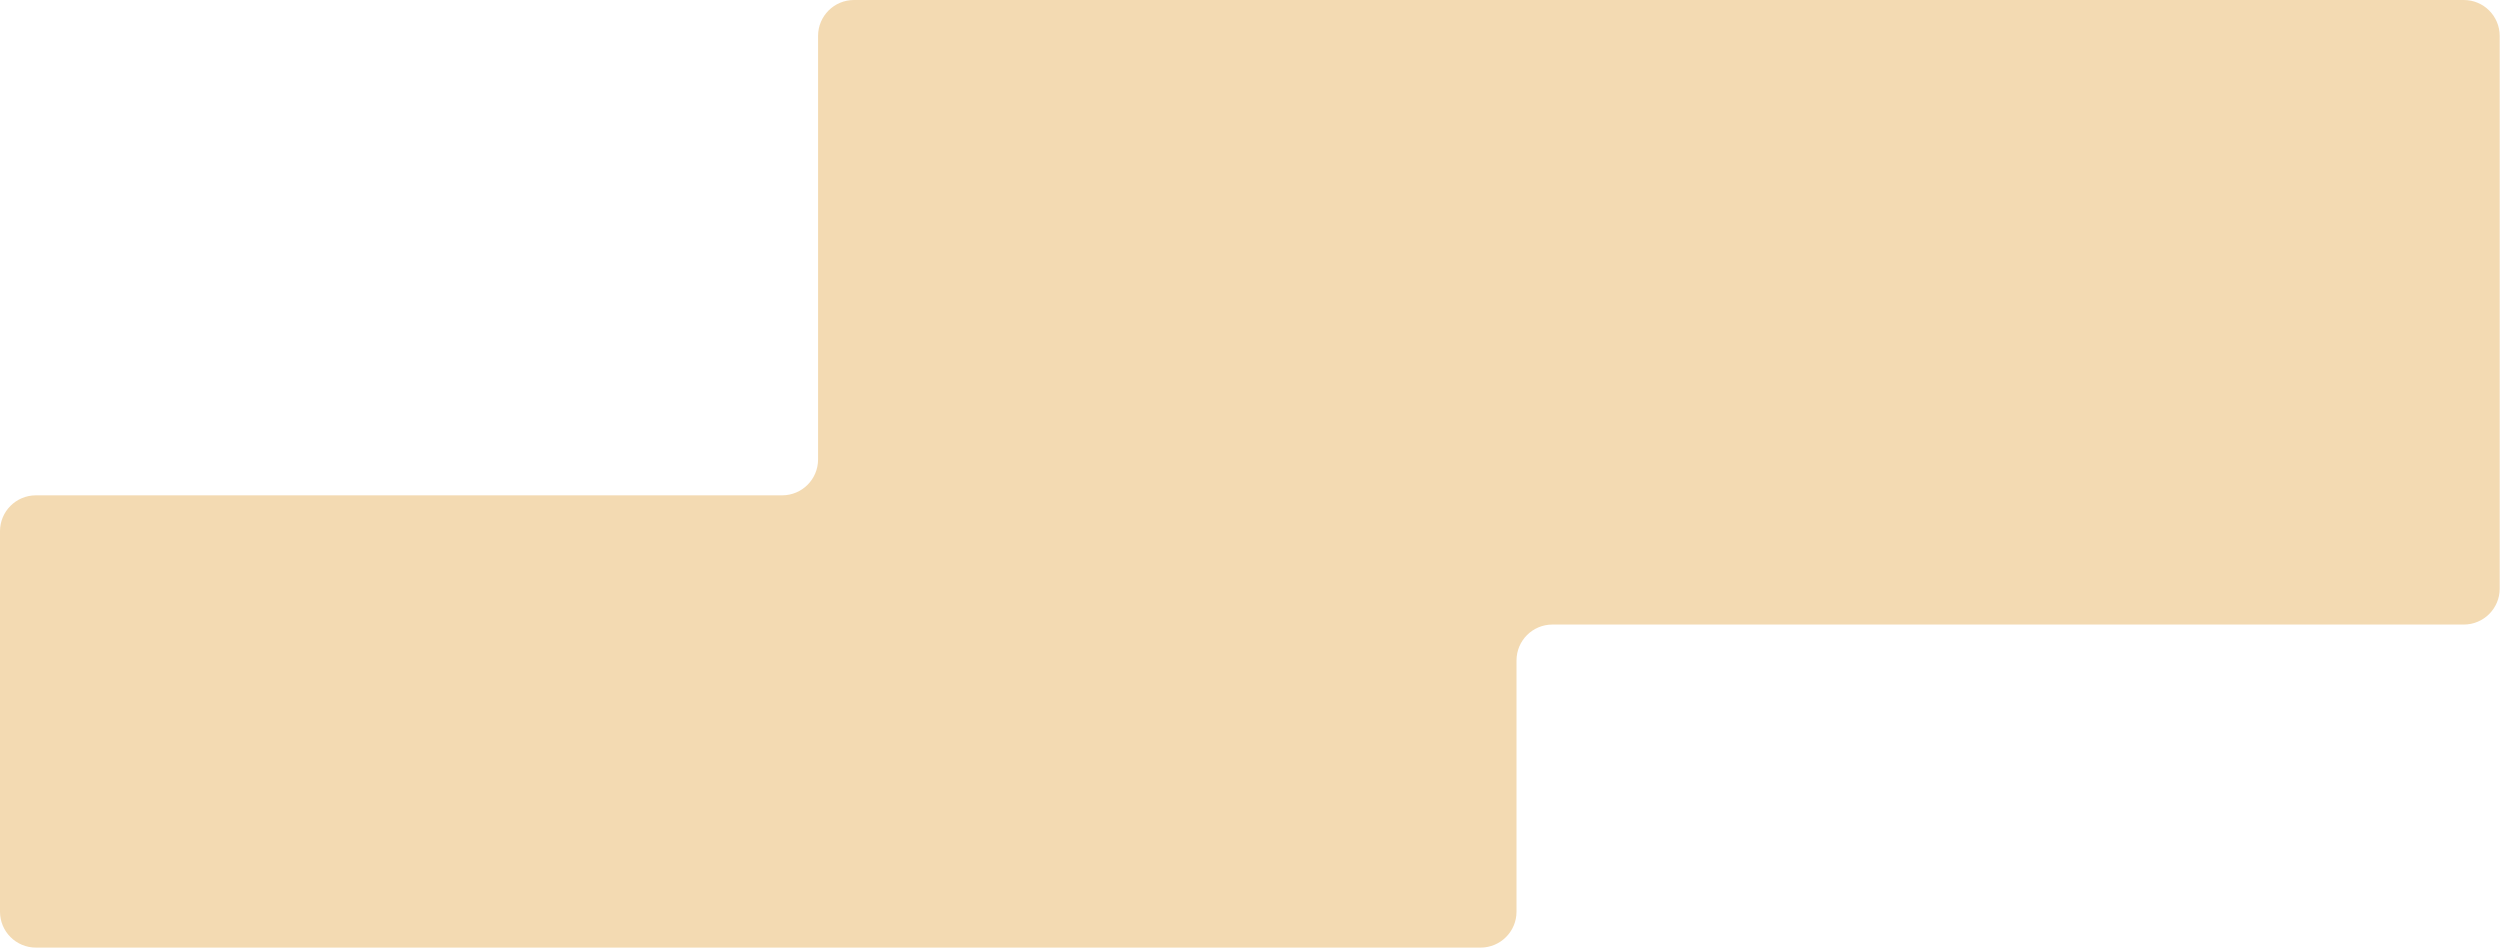 <svg width="1393" height="528" viewBox="0 0 1393 528" fill="none" xmlns="http://www.w3.org/2000/svg">
<path d="M455.828 256C455.828 267.046 446.874 276 435.828 276H20C8.954 276 0 284.954 0 296V508C0 519.046 8.954 528 20 528H825C836.046 528 845 519.046 845 508V368C845 356.954 853.954 348 865 348H1372.83C1383.87 348 1392.83 339.046 1392.83 328V20C1392.83 8.954 1383.87 0 1372.83 0H475.828C464.782 0 455.828 8.954 455.828 20V256Z" fill="#F3DAB2"/>
</svg>
